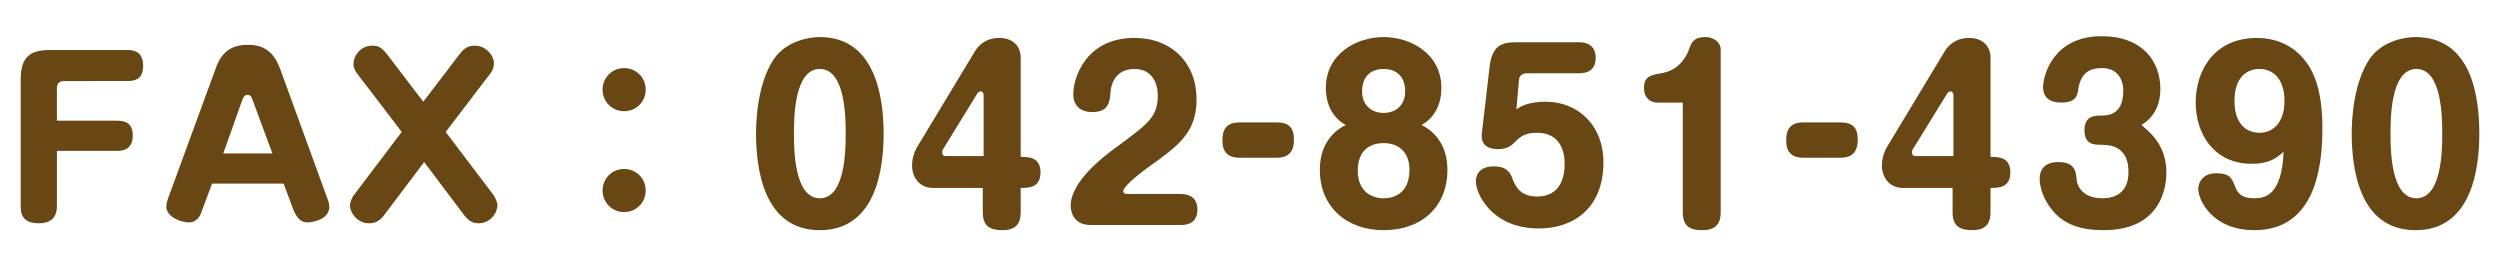 <?xml version="1.0" encoding="utf-8"?>
<!-- Generator: Adobe Illustrator 23.1.0, SVG Export Plug-In . SVG Version: 6.00 Build 0)  -->
<svg version="1.1" id="レイヤー_1" xmlns="http://www.w3.org/2000/svg" xmlns:xlink="http://www.w3.org/1999/xlink" x="0px"
	 y="0px" viewBox="0 0 290 31" style="enable-background:new 0 0 290 31;" xml:space="preserve">
<style type="text/css">
	.st0{fill:#684714;}
</style>
<g>
	<path class="st0" d="M13.6,14c1.4,0,1.8,0.7,1.8,1.7c0,0.6-0.1,1.8-1.8,1.8h-7v6.4c0,0.6-0.1,2-2.1,2c-1.3,0-2.1-0.5-2.1-1.9V9.2
		c0-2.6,1.1-3.4,3.4-3.4h9c1,0,1.8,0.4,1.8,1.8c0,1-0.3,1.8-1.8,1.8H7.4c-0.5,0-0.8,0.3-0.8,0.8V14H13.6z"/>
	<path class="st0" d="M23.4,24.5c-0.1,0.4-0.5,1.3-1.5,1.3c-1,0-2.6-0.7-2.6-1.8c0-0.1,0-0.5,0.2-1L25,8c0.6-1.8,1.7-2.8,3.7-2.8
		c1.5,0,2.9,0.4,3.8,2.8l5.5,15.1c0.1,0.2,0.2,0.6,0.2,0.9c0,1.4-1.8,1.8-2.6,1.8c-0.8,0-1.2-0.7-1.5-1.3l-1.2-3.2h-8.3L23.4,24.5z
		 M25.9,17.8h5.7l-2.3-6.2c-0.2-0.6-0.4-0.6-0.6-0.6c-0.2,0-0.4,0.1-0.6,0.6L25.9,17.8z"/>
	<path class="st0" d="M53.3,6.3c0.6-0.8,1.1-1,1.8-1c1.4,0,2.2,1.3,2.2,2c0,0.4-0.1,0.8-0.4,1.2l-5.2,6.8l5.6,7.4
		c0.3,0.5,0.4,0.9,0.4,1.1c0,0.9-0.8,2.1-2.2,2.1c-0.6,0-1.1-0.2-1.7-1l-4.6-6.1l-4.6,6.1c-0.6,0.8-1.1,1-1.8,1
		c-1.4,0-2.2-1.3-2.2-2c0-0.1,0-0.6,0.4-1.2l5.6-7.4l-5.2-6.8c-0.3-0.4-0.4-0.8-0.4-1.1c0-0.8,0.7-2.1,2.2-2.1c0.6,0,1,0.1,1.7,1
		l4.2,5.5L53.3,6.3z"/>
	<path class="st0" d="M74.9,10.4c0,1.4-1.1,2.5-2.5,2.5s-2.5-1.1-2.5-2.5c0-1.4,1.1-2.5,2.5-2.5S74.9,9,74.9,10.4z M74.9,22.1
		c0,1.4-1.1,2.5-2.5,2.5s-2.5-1.1-2.5-2.5c0-1.4,1.1-2.5,2.5-2.5S74.9,20.7,74.9,22.1z"/>
	<path class="st0" d="M102.5,15.5c0,3.9-0.8,11.2-7.4,11.2c-6.6,0-7.4-7.3-7.4-11.2c0-1.7,0.2-5.9,2.1-8.7c1.5-2.1,4.1-2.5,5.3-2.5
		C101.6,4.3,102.5,11.4,102.5,15.5z M92.1,15.5c0,1.7,0,7.5,3,7.5s3-5.8,3-7.5c0-1.7,0-7.5-3-7.5S92.1,13.8,92.1,15.5z"/>
	<path class="st0" d="M108.2,21.8c-1.5,0-2.4-1.2-2.4-2.6c0-0.9,0.3-1.6,0.5-2L113,6.1c0.8-1.4,2-1.7,2.9-1.7c1.9,0,2.5,1.3,2.5,2.2
		v11.6c0.9,0,2.3,0,2.3,1.8c0,1.8-1.4,1.8-2.3,1.8v2.8c0,0.9-0.2,2.1-2.1,2.1c-1.4,0-2.3-0.4-2.3-2.1v-2.8H108.2z M114.1,18.1v-7.1
		c0-0.1-0.1-0.4-0.3-0.4c-0.2,0-0.3,0.1-0.4,0.2l-4,6.5c-0.1,0.1-0.1,0.2-0.1,0.4c0,0.1,0,0.4,0.4,0.4H114.1z"/>
	<path class="st0" d="M126.5,26.1c-2.2,0-2.3-1.9-2.3-2.2c0-2.8,3.6-5.6,5.4-6.9c3.5-2.6,4.7-3.4,4.7-5.9c0-1.9-1-3.1-2.7-3.1
		c-2.6,0-2.8,2.4-2.8,3c-0.1,0.8-0.2,2-2.1,2c-0.5,0-2.2-0.1-2.2-2.1c0-1.8,1.4-6.5,7.1-6.5c4.3,0,7.2,2.9,7.2,7.1
		c0,3.9-2.1,5.4-5.6,7.9c-0.4,0.3-2.9,2.1-2.9,2.8c0,0.3,0.4,0.3,0.6,0.3h6c0.4,0,2,0,2,1.8c0,1.8-1.5,1.8-2,1.8H126.5z"/>
	<path class="st0" d="M148.1,14.2c1.4,0,2,0.6,2,2c0,1-0.3,2.1-2,2.1h-4.3c-1.4,0-2-0.7-2-2c0-1.1,0.3-2.1,2-2.1H148.1z"/>
	<path class="st0" d="M153.8,10.2c0-4,3.6-5.9,6.7-5.9s6.7,1.9,6.7,5.9c0,1.8-0.7,3.4-2.3,4.3c0.8,0.4,3,1.7,3,5.2c0,4.3-3,7-7.4,7
		c-4.3,0-7.4-2.7-7.4-7c0-3.5,2.2-4.8,3-5.2C154.5,13.6,153.8,12,153.8,10.2z M157.5,19.8c0,2.4,1.6,3.2,3,3.2c1.1,0,3-0.5,3-3.3
		c0-2.1-1.3-3.1-3-3.1C159.2,16.6,157.5,17.2,157.5,19.8z M158,10.6c0,1.6,1.1,2.5,2.5,2.5c1.3,0,2.5-0.8,2.5-2.5
		c0-1.5-0.8-2.6-2.5-2.6C158.9,8,158,9,158,10.6z"/>
	<path class="st0" d="M172.8,7.7c0.3-2.5,1.5-2.8,3.1-2.8h7.2c0.4,0,2,0,2,1.8c0,1.8-1.5,1.8-2,1.8h-6c-0.5,0-0.9,0.3-0.9,0.8
		l-0.3,3.4c0.5-0.4,1.5-0.9,3.4-0.9c3.8,0,6.7,2.8,6.7,7c0,5.3-3.4,7.7-7.5,7.7c-5.6,0-7.3-4.2-7.3-5.4c0-1.4,1.1-1.8,2-1.8
		c0.6,0,1.7,0,2.2,1.3c0.3,0.8,0.8,2.2,2.9,2.2c2.8,0,3.2-2.4,3.2-3.8c0-2.1-1-3.6-3.2-3.6c-1.5,0-2,0.5-2.7,1.2
		c-0.2,0.2-0.7,0.7-1.8,0.7c-1.1,0-2.1-0.4-1.9-1.9L172.8,7.7z"/>
	<path class="st0" d="M192.2,11.9c-0.7,0-1.5-0.5-1.5-1.7c0-1.4,0.9-1.5,2-1.7c0.5-0.1,2.3-0.4,3.2-2.7c0.3-0.9,0.6-1.5,1.9-1.5
		c1.2,0,1.8,0.8,1.8,1.4v18.9c0,0.9-0.2,2.1-2.1,2.1c-1.3,0-2.3-0.3-2.3-2.1V11.9H192.2z"/>
	<path class="st0" d="M213.5,14.2c1.4,0,2,0.6,2,2c0,1-0.3,2.1-2,2.1h-4.3c-1.4,0-2-0.7-2-2c0-1.1,0.3-2.1,2-2.1H213.5z"/>
	<path class="st0" d="M220.7,21.8c-1.5,0-2.4-1.2-2.4-2.6c0-0.9,0.3-1.6,0.5-2l6.7-11.1c0.8-1.4,2-1.7,2.9-1.7
		c1.9,0,2.5,1.3,2.5,2.2v11.6c0.9,0,2.3,0,2.3,1.8c0,1.8-1.4,1.8-2.3,1.8v2.8c0,0.9-0.2,2.1-2.1,2.1c-1.4,0-2.3-0.4-2.3-2.1v-2.8
		H220.7z M226.6,18.1v-7.1c0-0.1-0.1-0.4-0.3-0.4c-0.2,0-0.3,0.1-0.4,0.2l-4,6.5c-0.1,0.1-0.1,0.2-0.1,0.4c0,0.1,0,0.4,0.4,0.4
		H226.6z"/>
	<path class="st0" d="M251.3,20c0,1.1-0.2,6.7-7.3,6.7c-2.5,0-4.6-0.6-6-2.4c-0.9-1.1-1.4-2.5-1.4-3.6c0-1,0.6-1.9,2.1-1.9
		c1.9,0,2.1,0.9,2.2,2.1c0,0.2,0.3,2.1,3,2.1c1.5,0,3-0.7,3-3c0-0.7,0-3.2-3-3.2c-1,0-2.1,0-2.1-1.7s1.2-1.7,2.1-1.7
		c2.1,0,2.4-1.7,2.4-2.9c0-1.4-0.8-2.6-2.4-2.6c-1.1,0-2.4,0.2-2.8,2.3c-0.1,0.8-0.2,1.7-2,1.7c-1.1,0-2.1-0.4-2.1-1.8
		s1.2-5.9,6.8-5.9c4.7,0,6.8,2.9,6.8,6.1c0,0.6,0,2.9-2.2,4.2C249.2,15.2,251.3,16.7,251.3,20z"/>
	<path class="st0" d="M261.2,19c-4.4,0-6.5-3.5-6.5-7.1c0-3.9,2.3-7.5,7.1-7.5c2.7,0,4.5,1.3,5.4,2.4c1,1.2,2.2,3.2,2.2,8.1
		c0,4.4-0.8,11.8-7.9,11.8c-4.8,0-6.5-3.4-6.5-4.8c0-0.6,0.4-1.8,2.1-1.8c1.6,0,1.8,0.6,2.2,1.6c0.3,0.9,1,1.3,2.2,1.3
		c1.2,0,3.2-0.3,3.4-5.4C264.1,18.3,263.3,19,261.2,19z M259.2,11.7c0,2.7,1.4,3.7,2.9,3.7c1.6,0,2.9-1.2,2.9-3.7
		c0-2.4-1.2-3.7-2.9-3.7C260.7,8,259.2,8.9,259.2,11.7z"/>
	<path class="st0" d="M287.6,15.5c0,3.9-0.8,11.2-7.4,11.2c-6.6,0-7.4-7.3-7.4-11.2c0-1.7,0.2-5.9,2.1-8.7c1.5-2.1,4.1-2.5,5.3-2.5
		C286.8,4.3,287.6,11.4,287.6,15.5z M277.3,15.5c0,1.7,0,7.5,3,7.5s3-5.8,3-7.5c0-1.7,0-7.5-3-7.5S277.3,13.8,277.3,15.5z"/>
</g>
</svg>
